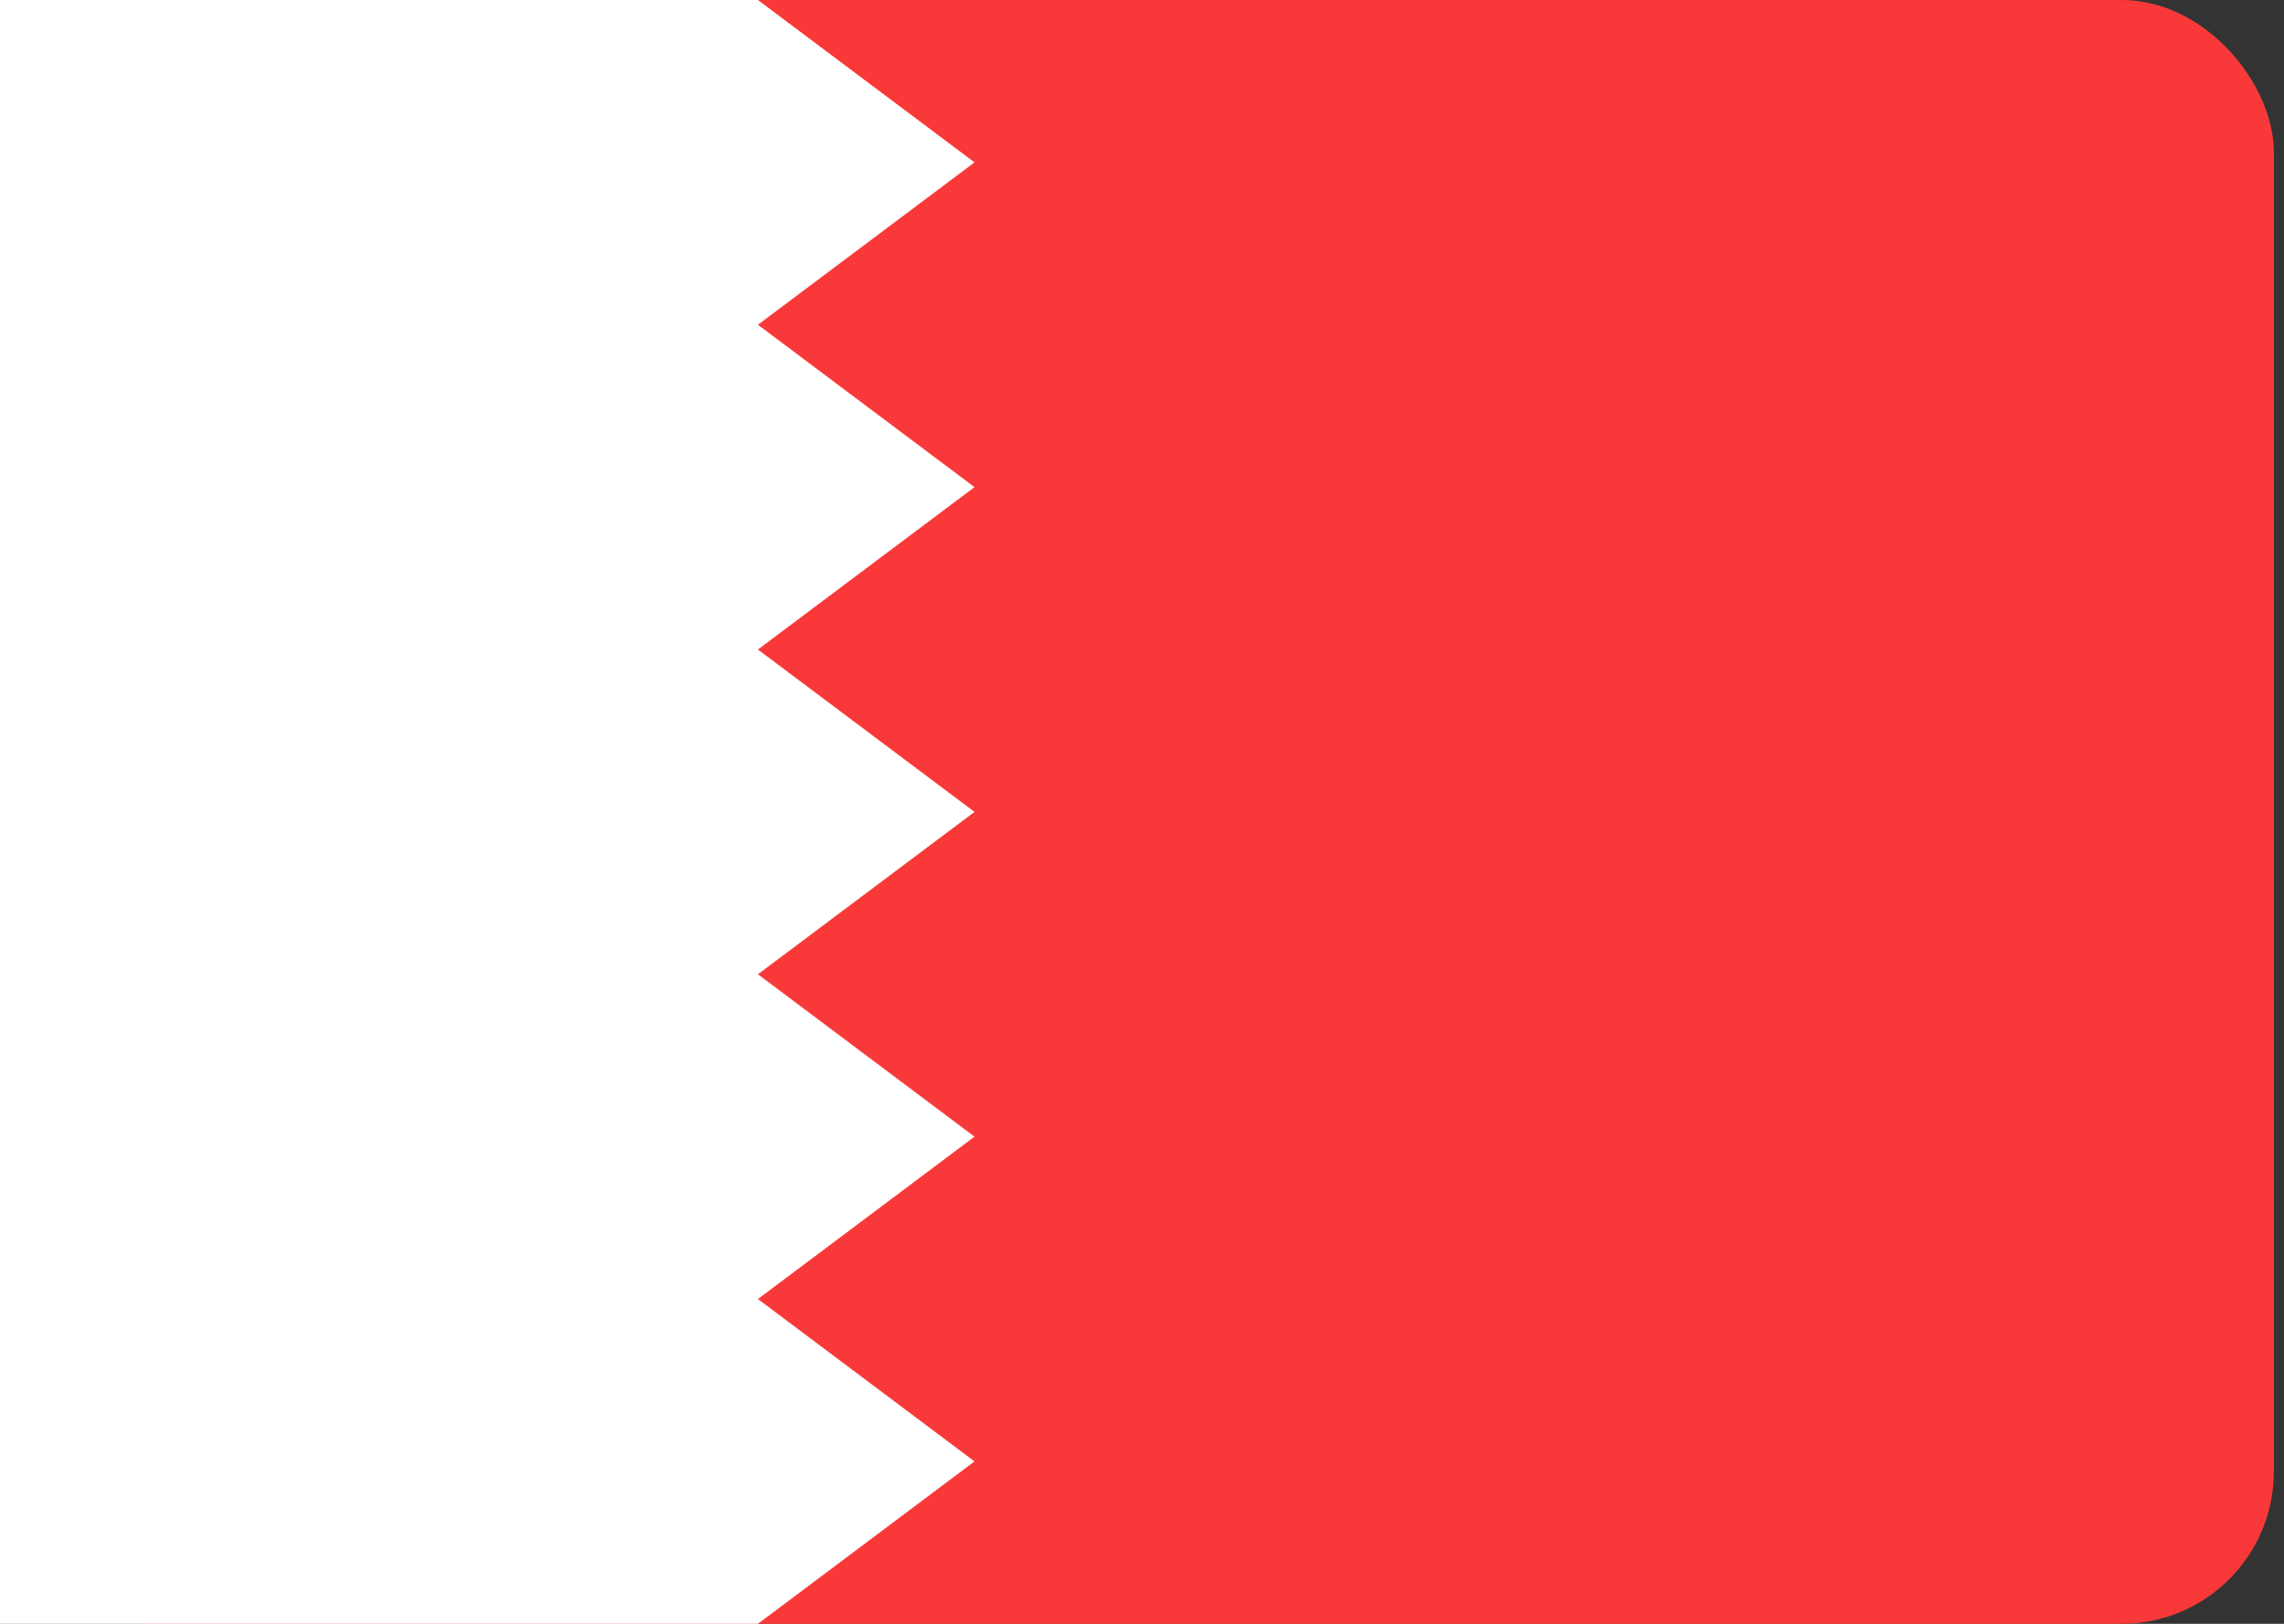 <svg width="45" height="32" viewBox="0 0 45 32" fill="none" xmlns="http://www.w3.org/2000/svg">
<rect x="0" y="0" width="45" height="32" fill="#333333" stroke="none"/>
<rect width="44.8" height="32" rx="3" fill="#F93939"/>
<path fill-rule="evenodd" clip-rule="evenodd" d="M0 0H14.933V32H0V0ZM14.933 0L19.2 3.2L14.933 6.4V0ZM14.933 6.4L19.2 9.6L14.933 12.8V6.4ZM14.933 12.8L19.2 16L14.933 19.2V12.8ZM14.933 19.2L19.2 22.4L14.933 25.6V19.2ZM14.933 25.6L19.2 28.8L14.933 32V25.6Z" fill="white"/>
</svg>

